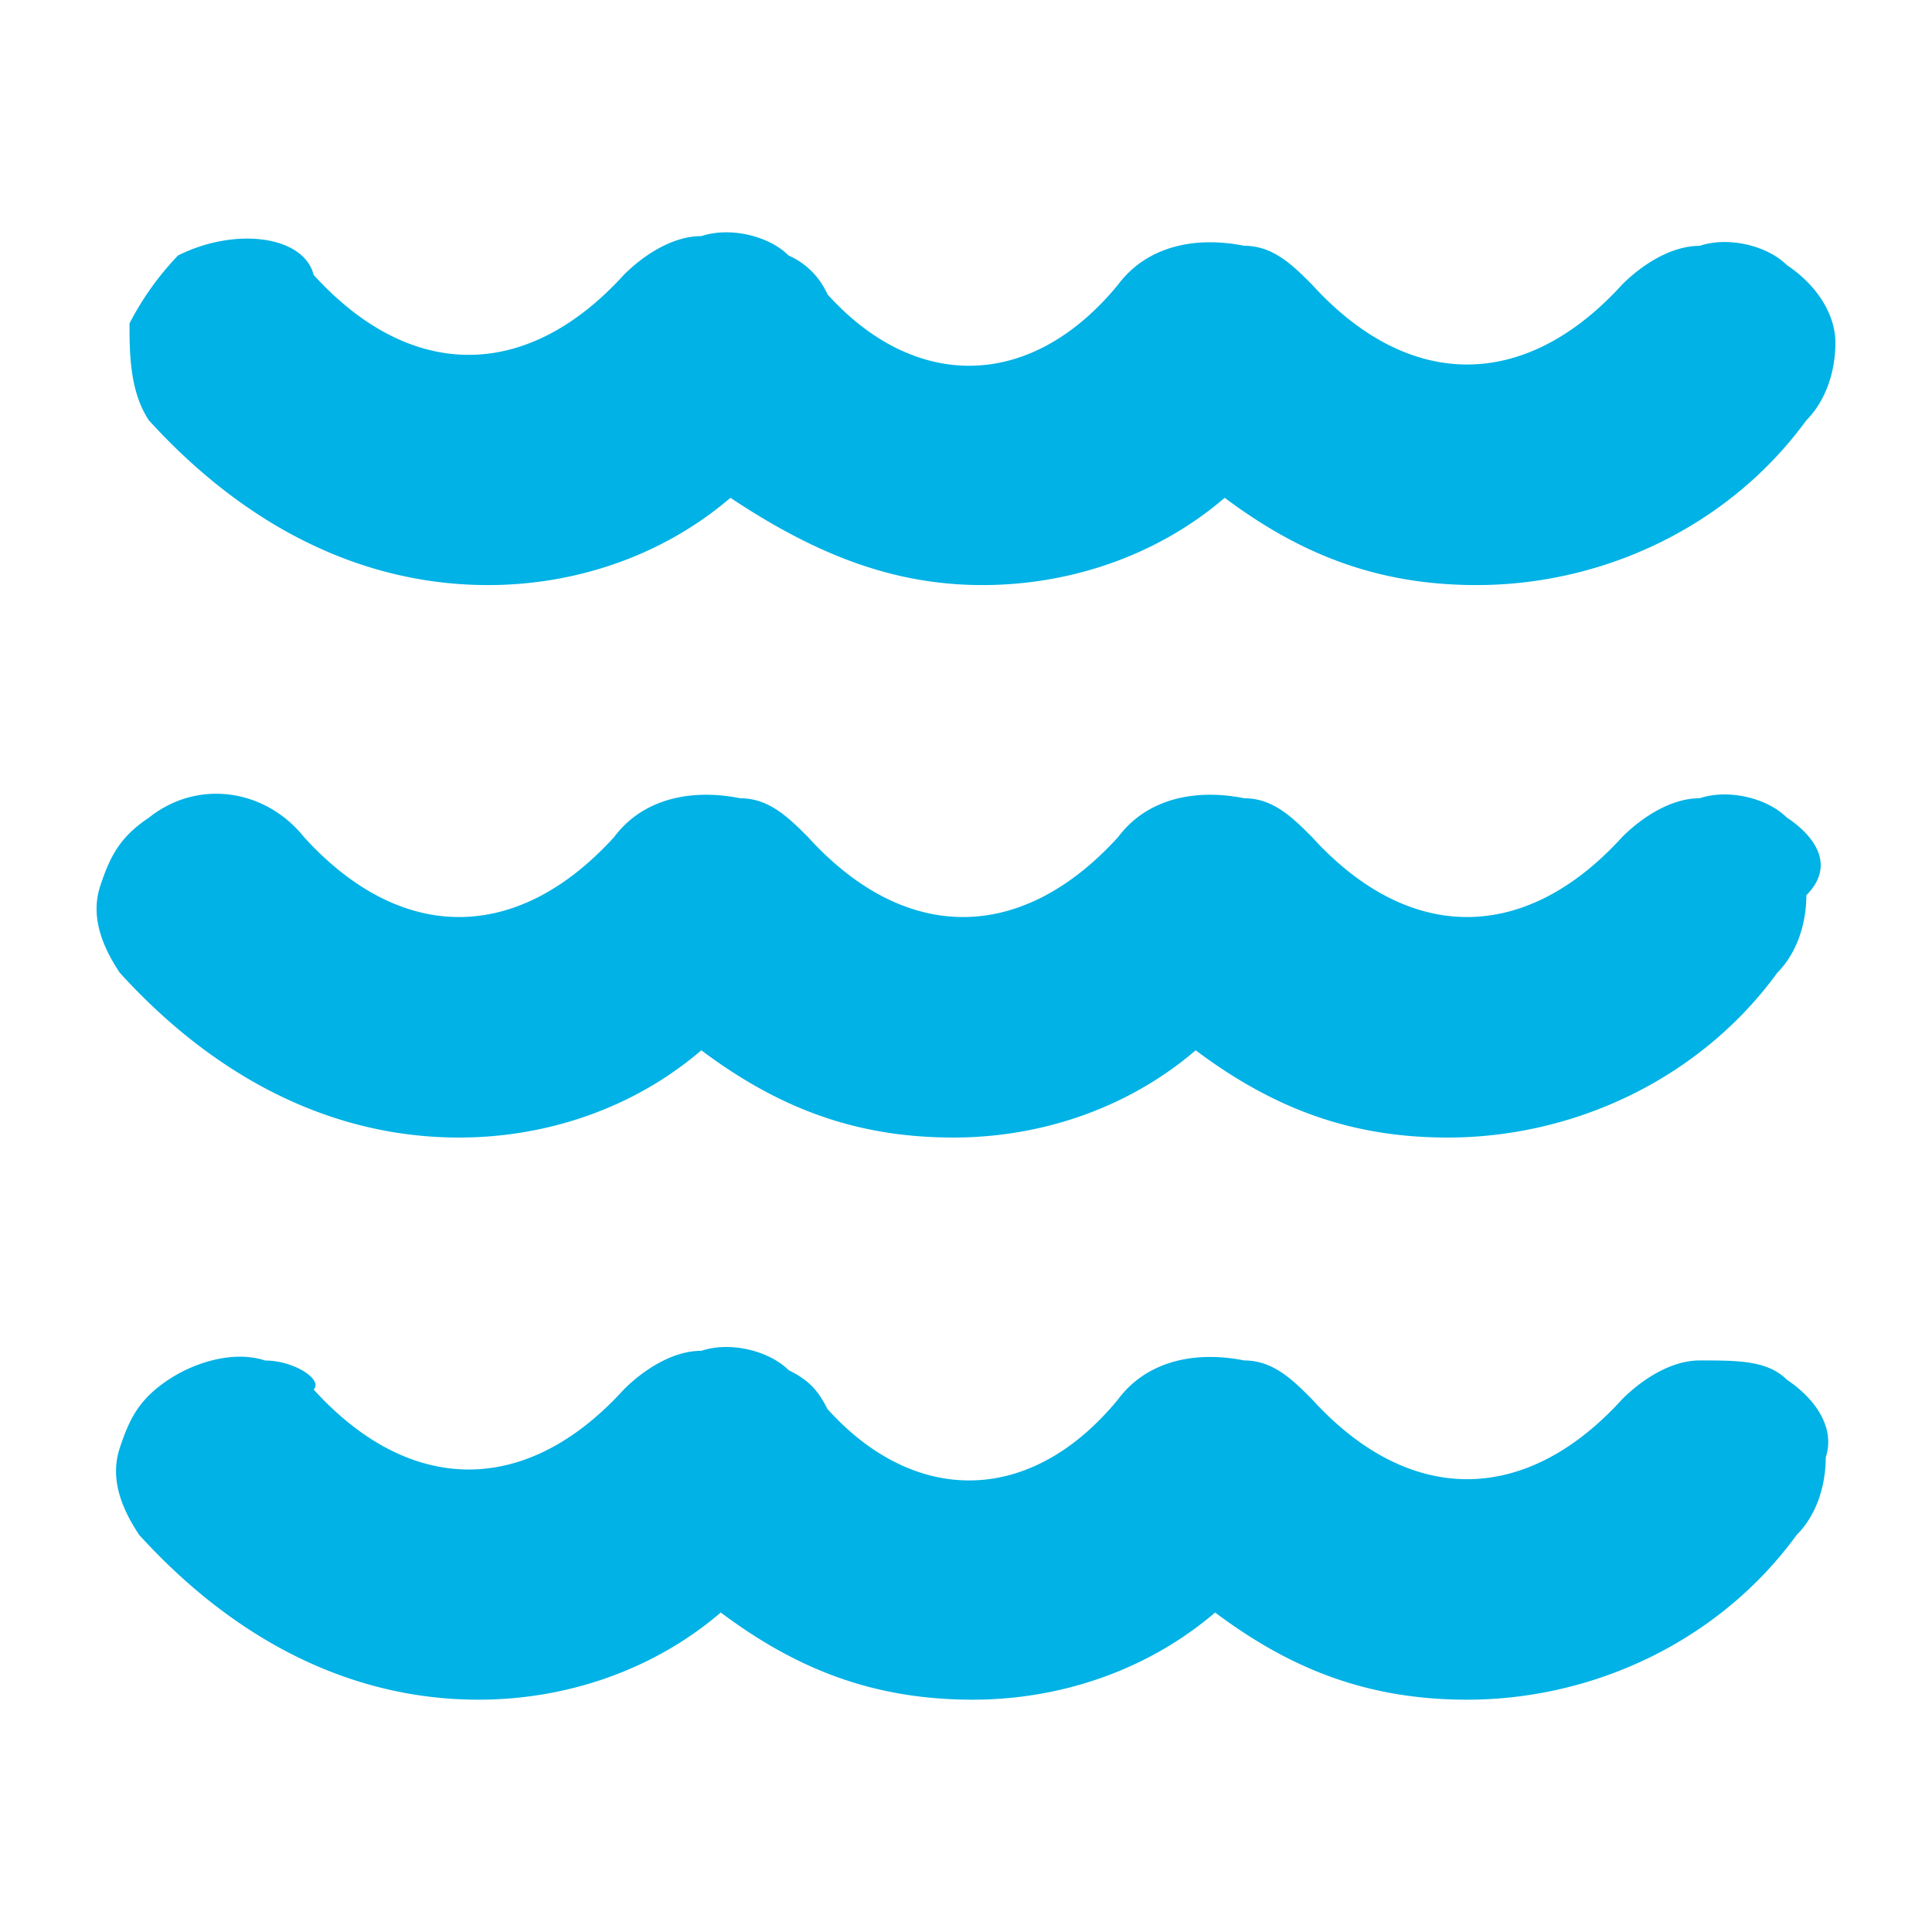 <svg viewBox="0 0 24 24" fill="none" xmlns="http://www.w3.org/2000/svg"><path fill-rule="evenodd" clip-rule="evenodd" d="M6.064 7.268c1.083 0 2.167-.362 3.01-1.084 1.084.722 2.047 1.084 3.13 1.084 1.084 0 2.168-.362 3.01-1.084.964.722 1.927 1.084 3.131 1.084 1.565 0 3.13-.723 4.094-2.047.24-.241.361-.602.361-.964 0-.36-.24-.722-.602-.963-.24-.24-.722-.361-1.084-.24-.36 0-.722.24-.963.481-1.204 1.324-2.649 1.324-3.853 0-.24-.24-.481-.482-.843-.482-.602-.12-1.204 0-1.565.482-1.084 1.324-2.528 1.324-3.612.12a.94.94 0 0 0-.482-.481c-.24-.241-.722-.361-1.083-.241-.362 0-.723.24-.964.482-1.204 1.324-2.649 1.324-3.853 0-.12-.482-.963-.602-1.685-.241a3.62 3.62 0 0 0-.602.843c0 .36 0 .842.24 1.204C3.054 6.545 4.5 7.268 6.064 7.268Zm16.134 2.89c-.24-.242-.722-.362-1.084-.242-.36 0-.722.241-.963.482-1.204 1.325-2.649 1.325-3.853 0-.24-.24-.481-.482-.843-.482-.602-.12-1.204 0-1.565.482-1.204 1.325-2.649 1.325-3.853 0-.24-.24-.482-.482-.843-.482-.602-.12-1.204 0-1.565.482-1.204 1.325-2.649 1.325-3.853 0-.482-.602-1.325-.722-1.927-.24-.36.24-.481.48-.602.842-.12.361 0 .723.241 1.084 1.204 1.324 2.65 2.047 4.214 2.047 1.084 0 2.168-.361 3.01-1.084.964.723 1.927 1.084 3.131 1.084 1.084 0 2.168-.361 3.01-1.084.964.723 1.927 1.084 3.13 1.084 1.566 0 3.131-.723 4.095-2.047.24-.241.361-.602.361-.963.361-.362.12-.723-.24-.964ZM21.114 16.9c.482 0 .843 0 1.084.24.361.242.602.603.482.964 0 .361-.12.723-.361.963-.964 1.325-2.529 2.047-4.094 2.047-1.204 0-2.168-.36-3.13-1.083-.844.722-1.927 1.083-3.011 1.083-1.204 0-2.167-.36-3.13-1.083-.843.722-1.927 1.083-3.01 1.083-1.566 0-3.01-.722-4.215-2.047-.24-.36-.361-.722-.24-1.083.12-.362.24-.602.601-.843.361-.24.843-.361 1.204-.24.362 0 .723.24.602.36 1.204 1.325 2.65 1.325 3.853 0 .241-.24.602-.481.964-.481.36-.12.842 0 1.083.24.241.12.362.241.482.482 1.084 1.204 2.528 1.204 3.612-.12.361-.482.963-.602 1.565-.482.362 0 .602.24.843.482 1.204 1.324 2.65 1.324 3.853 0 .241-.241.602-.482.963-.482Z" fill="#00B2E5"/></svg>